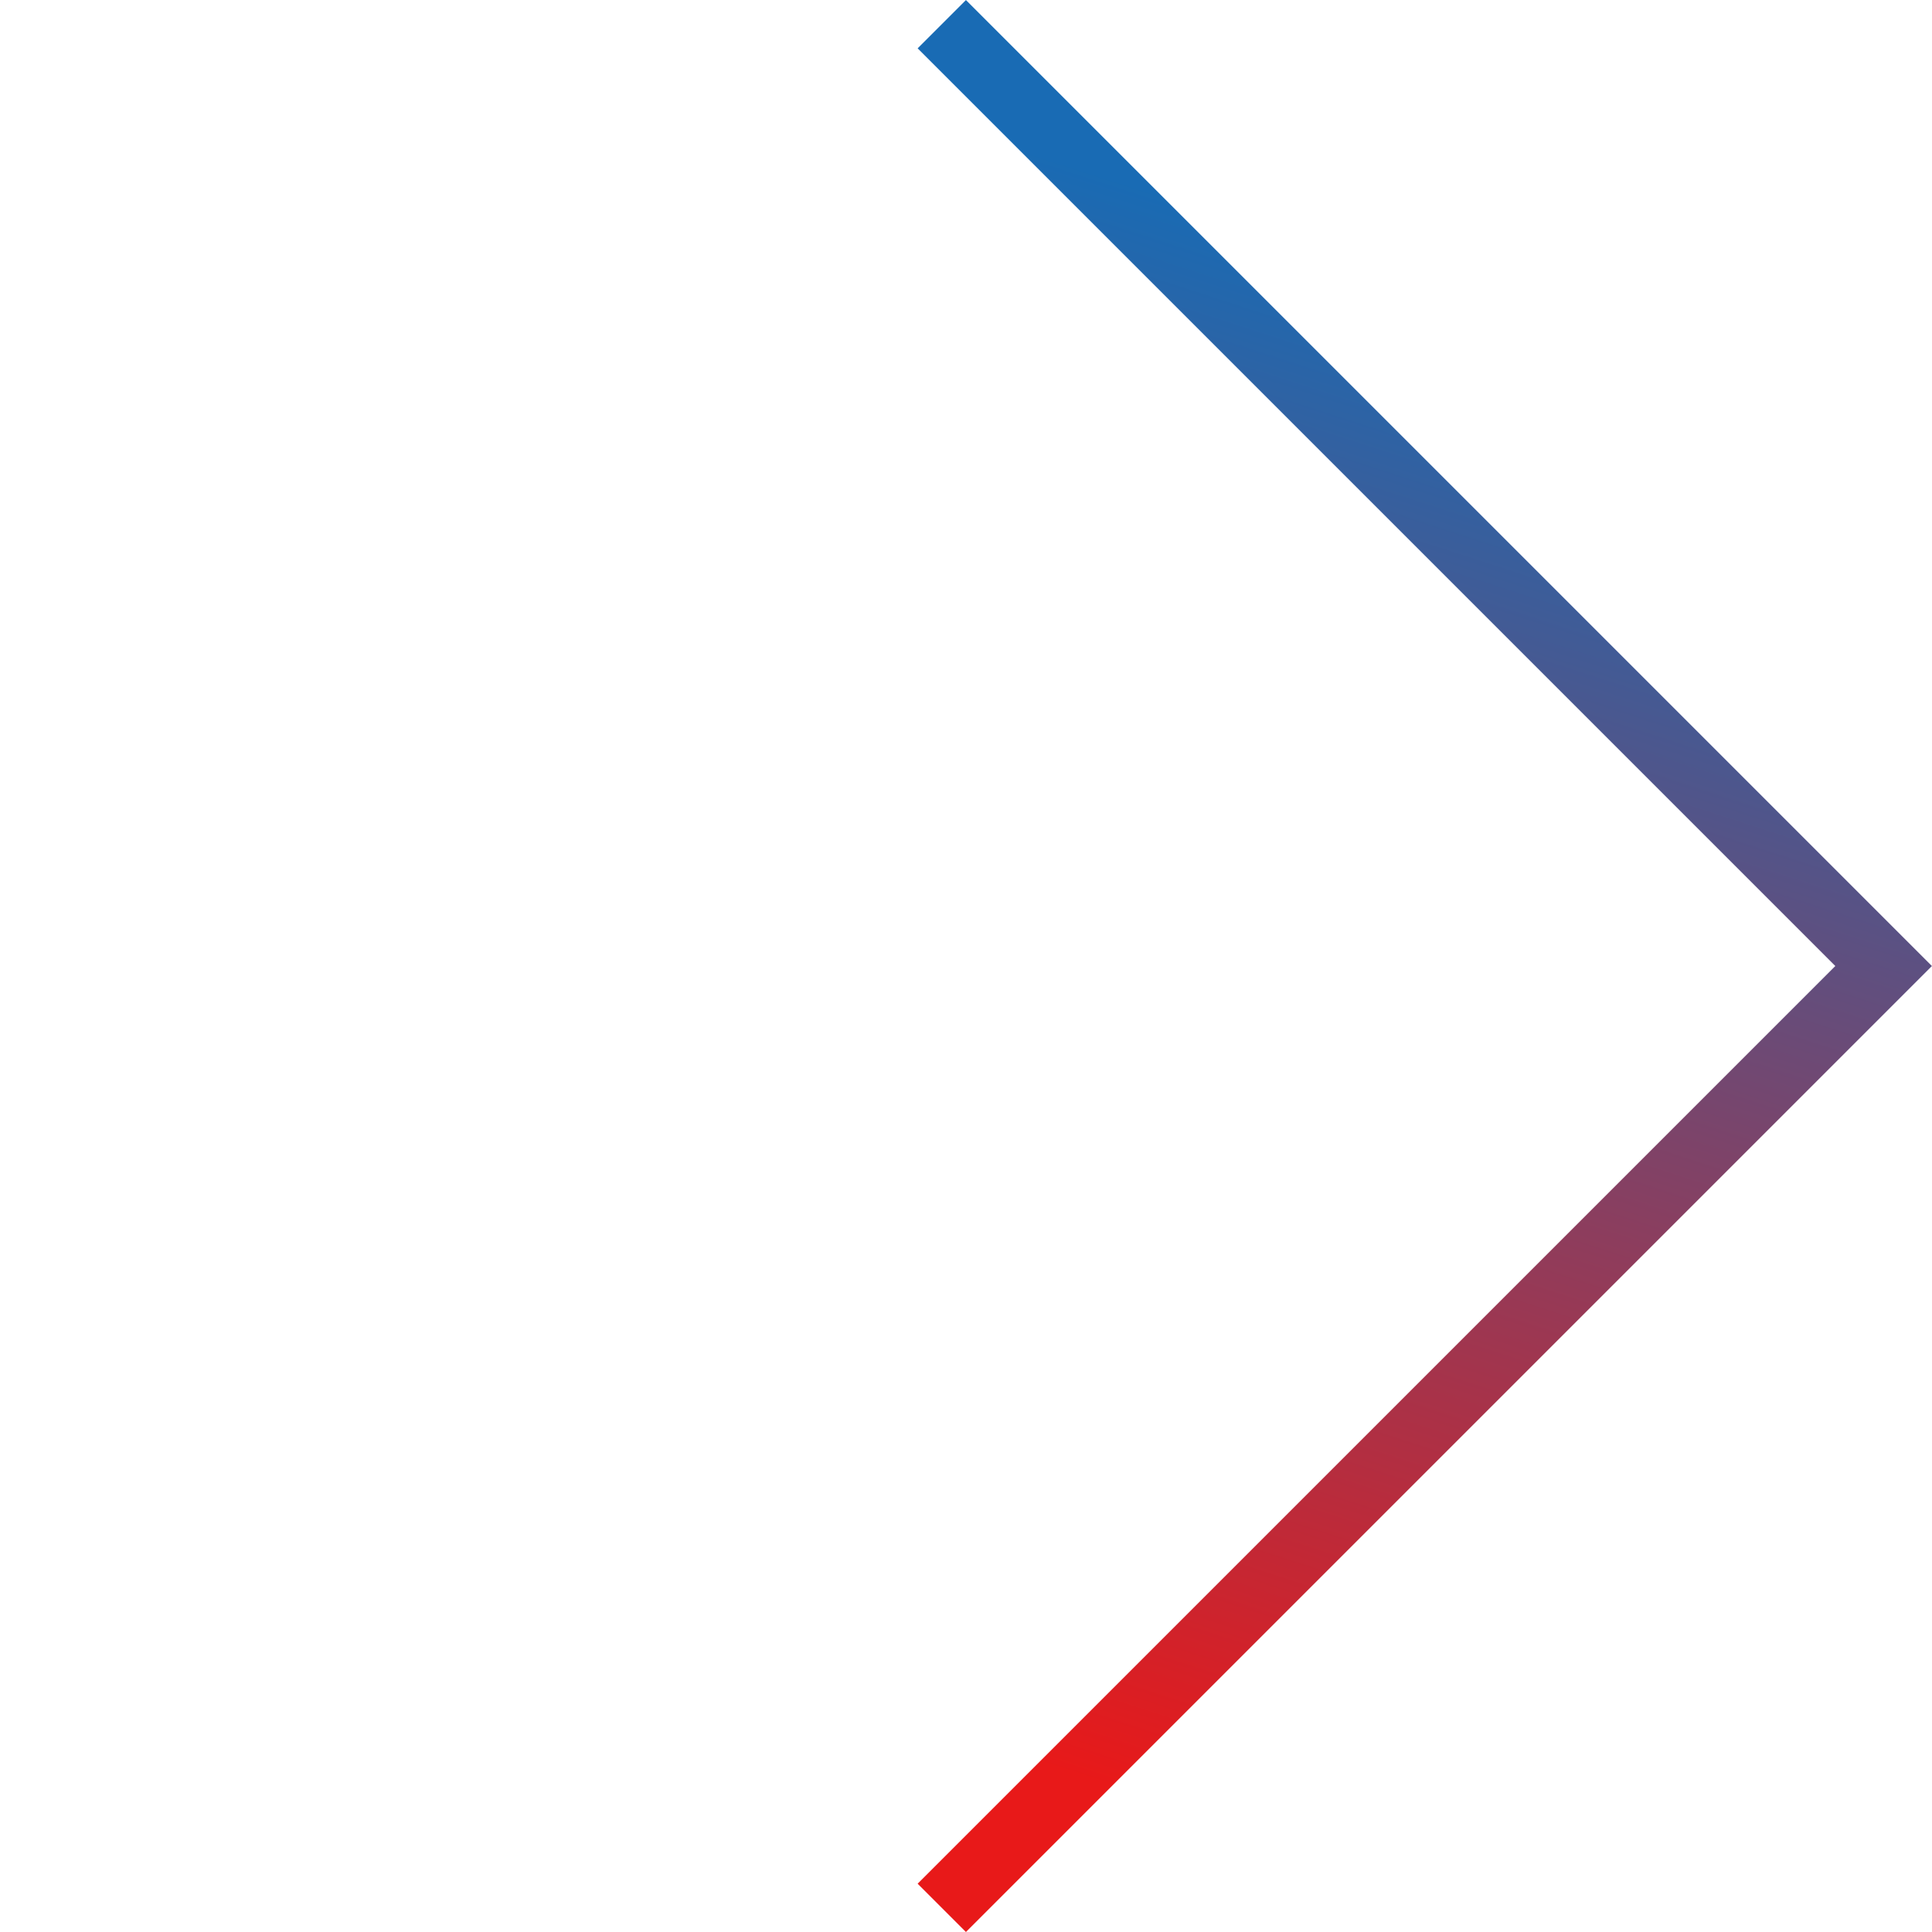 <svg xmlns="http://www.w3.org/2000/svg" xmlns:xlink="http://www.w3.org/1999/xlink" width="33.942" height="33.942" viewBox="0 0 33.942 33.942">
  <defs>
    <linearGradient id="linear-gradient" x1="0.298" y1="0.004" x2="0.803" y2="0.994" gradientUnits="objectBoundingBox">
      <stop offset="0" stop-color="#e60000"/>
      <stop offset="1" stop-color="#005bac"/>
    </linearGradient>
  </defs>
  <path id="prevArrow_01_pc" d="M0,0V24H24V22.8H1.2V0Z" transform="translate(16.97 33.942) rotate(-135)" opacity="0.9" fill="url(#linear-gradient)"/>
</svg>

